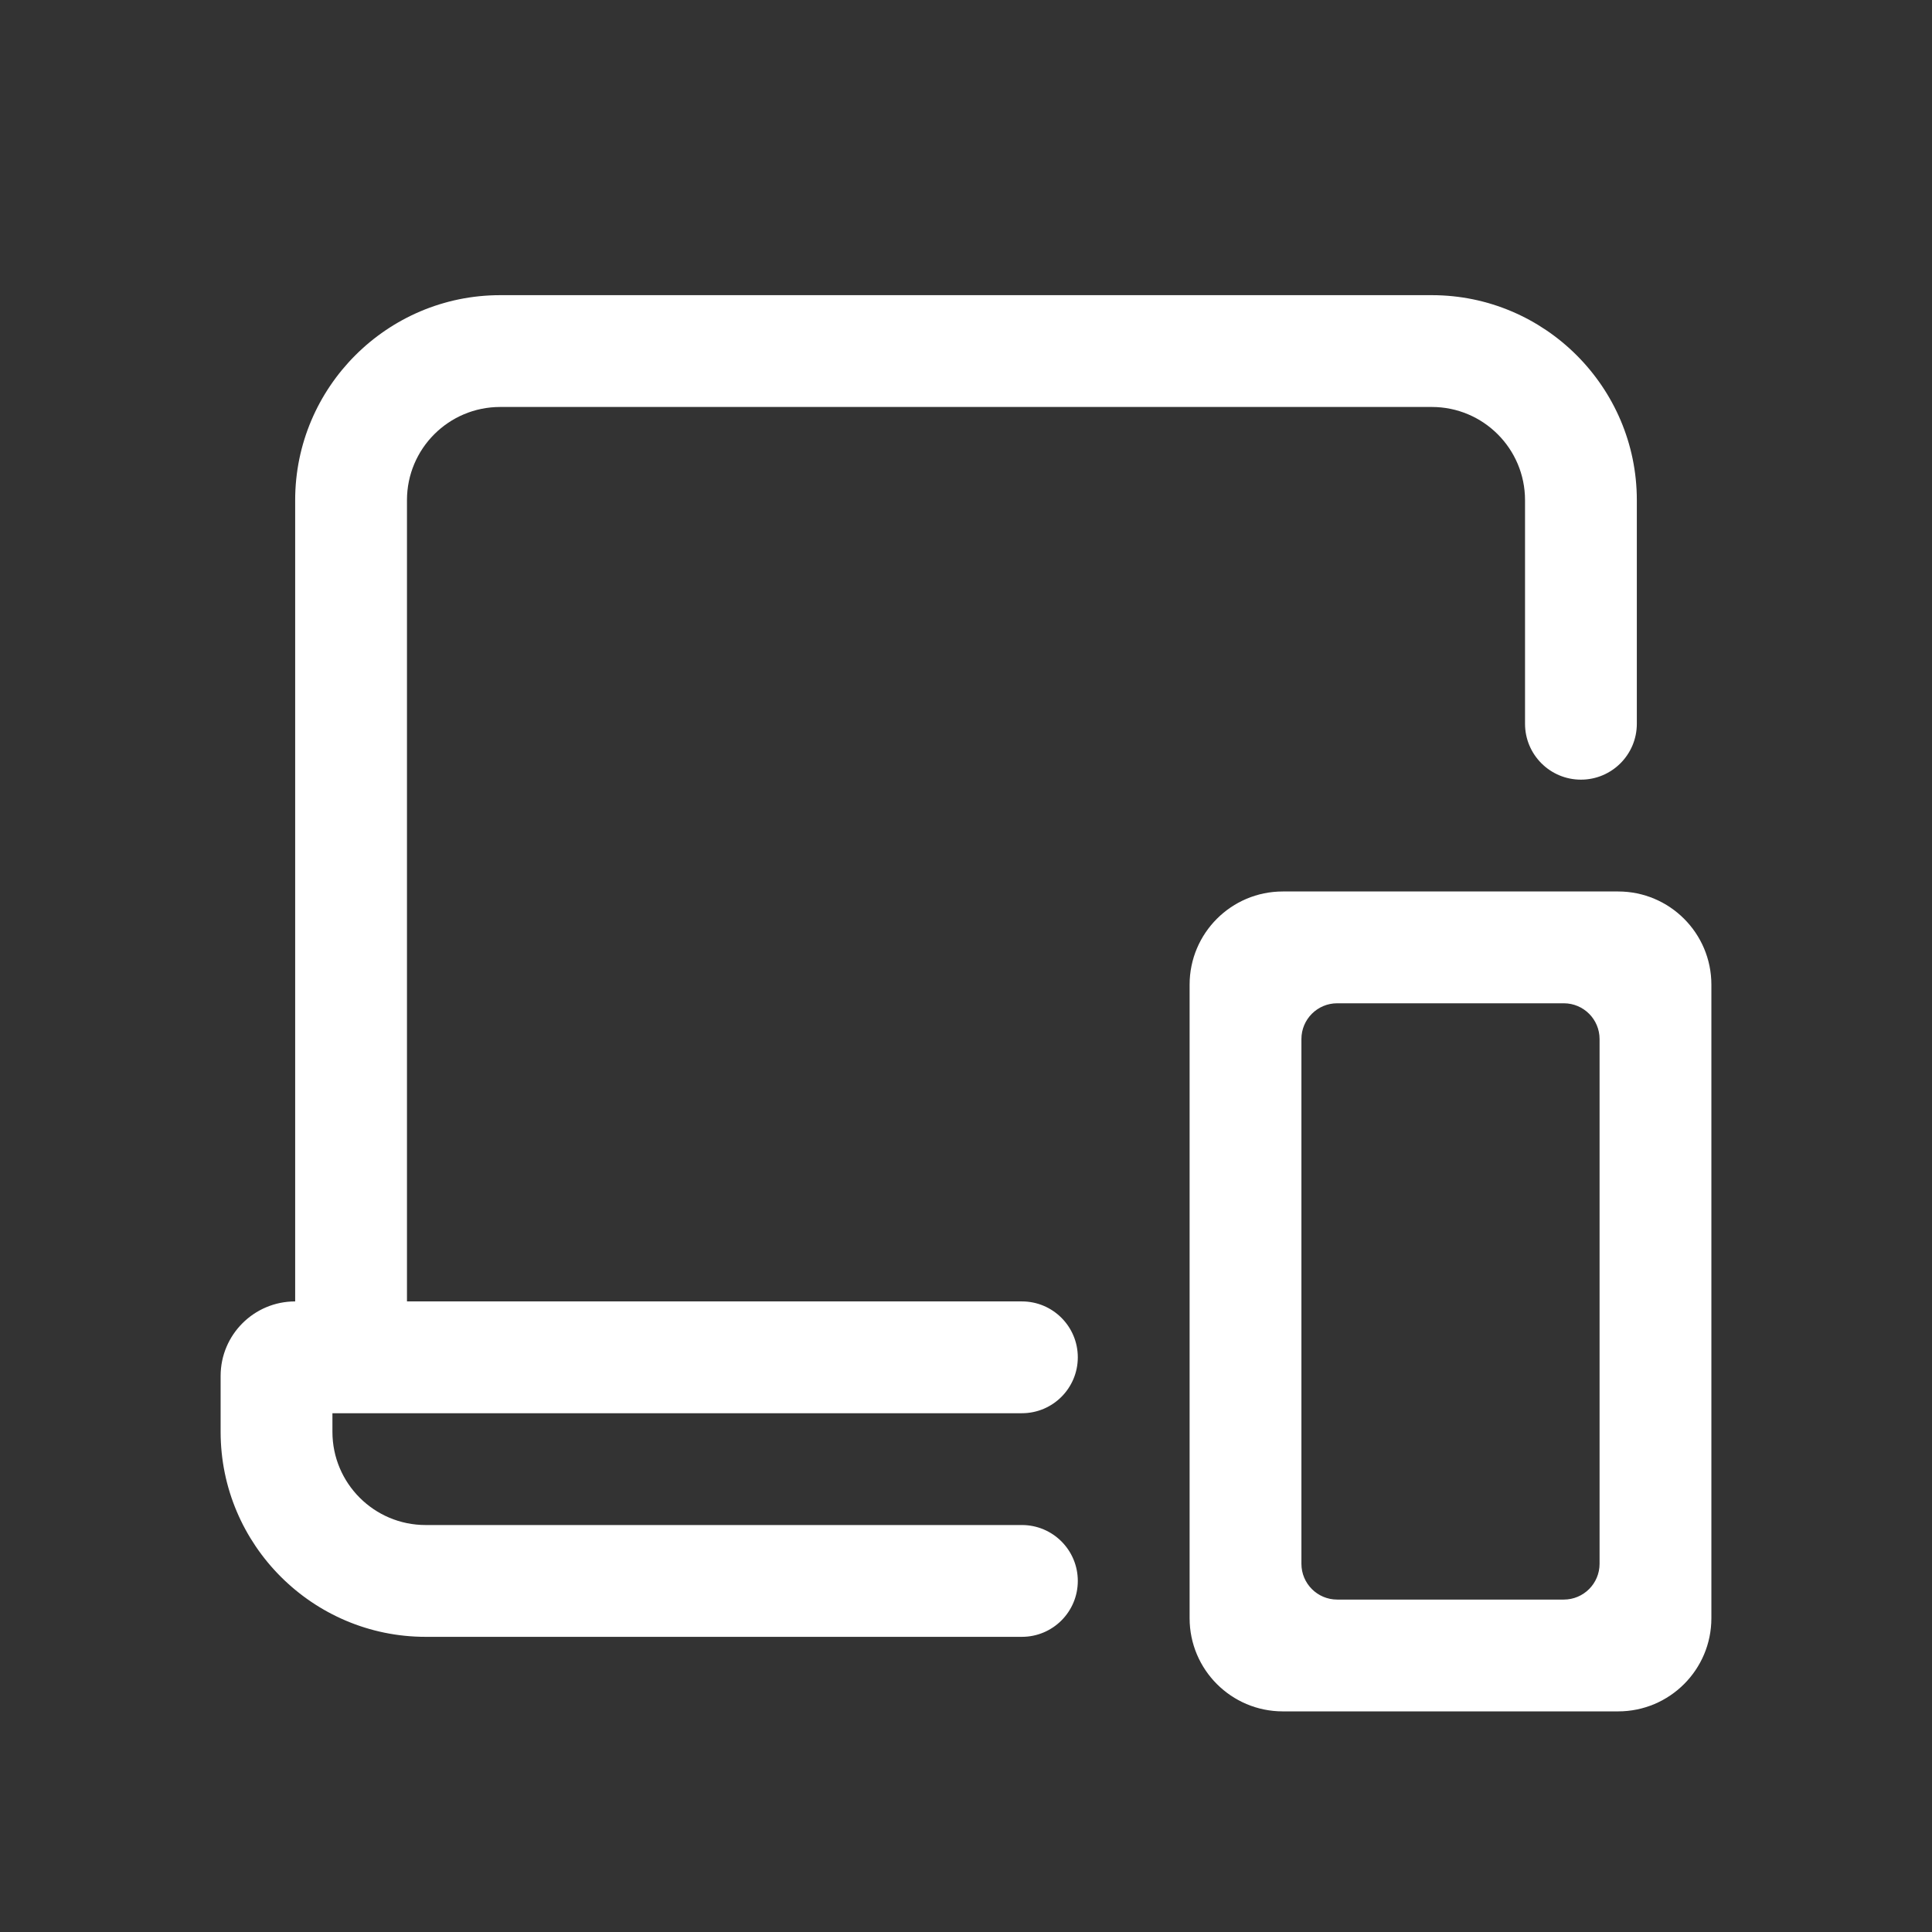 <svg width="108" height="108" viewBox="0 0 108 108" fill="none" xmlns="http://www.w3.org/2000/svg">
<rect x="0" y="0" width="108" height="108" fill="#333333" stroke="none"/>
<path fill-rule="evenodd" clip-rule="evenodd" d="M27.958 22.75C25.083 22.75 22.75 25.083 22.75 27.958V72.75H57.125C58.851 72.75 60.25 74.149 60.25 75.875C60.25 77.601 58.851 79 57.125 79H18.583V80.042C18.583 82.917 20.916 85.25 23.791 85.25H57.125C58.851 85.25 60.25 86.649 60.25 88.375C60.25 90.101 58.851 91.5 57.125 91.5H23.791C17.479 91.5 12.333 86.354 12.333 80.042V76.917C12.333 74.615 14.198 72.75 16.5 72.75V27.958C16.5 21.646 21.645 16.5 27.958 16.5H80.041C86.354 16.5 91.5 21.646 91.5 27.958V40.458C91.5 42.184 90.101 43.583 88.375 43.583C86.649 43.583 85.25 42.184 85.25 40.458V27.958C85.25 25.083 82.916 22.75 80.041 22.75H27.958ZM71.708 49.834H90.458C93.333 49.834 95.667 52.167 95.667 55.042V90.459C95.667 93.334 93.333 95.667 90.458 95.667H71.708C68.833 95.667 66.5 93.334 66.5 90.459V55.042C66.5 52.167 68.833 49.834 71.708 49.834ZM87.417 89.417C88.521 89.417 89.417 88.521 89.417 87.417V58.084C89.417 56.979 88.521 56.084 87.417 56.084H74.75C73.645 56.084 72.75 56.979 72.75 58.084V87.417C72.75 88.521 73.645 89.417 74.75 89.417H87.417Z" fill="white"/>
</svg>
